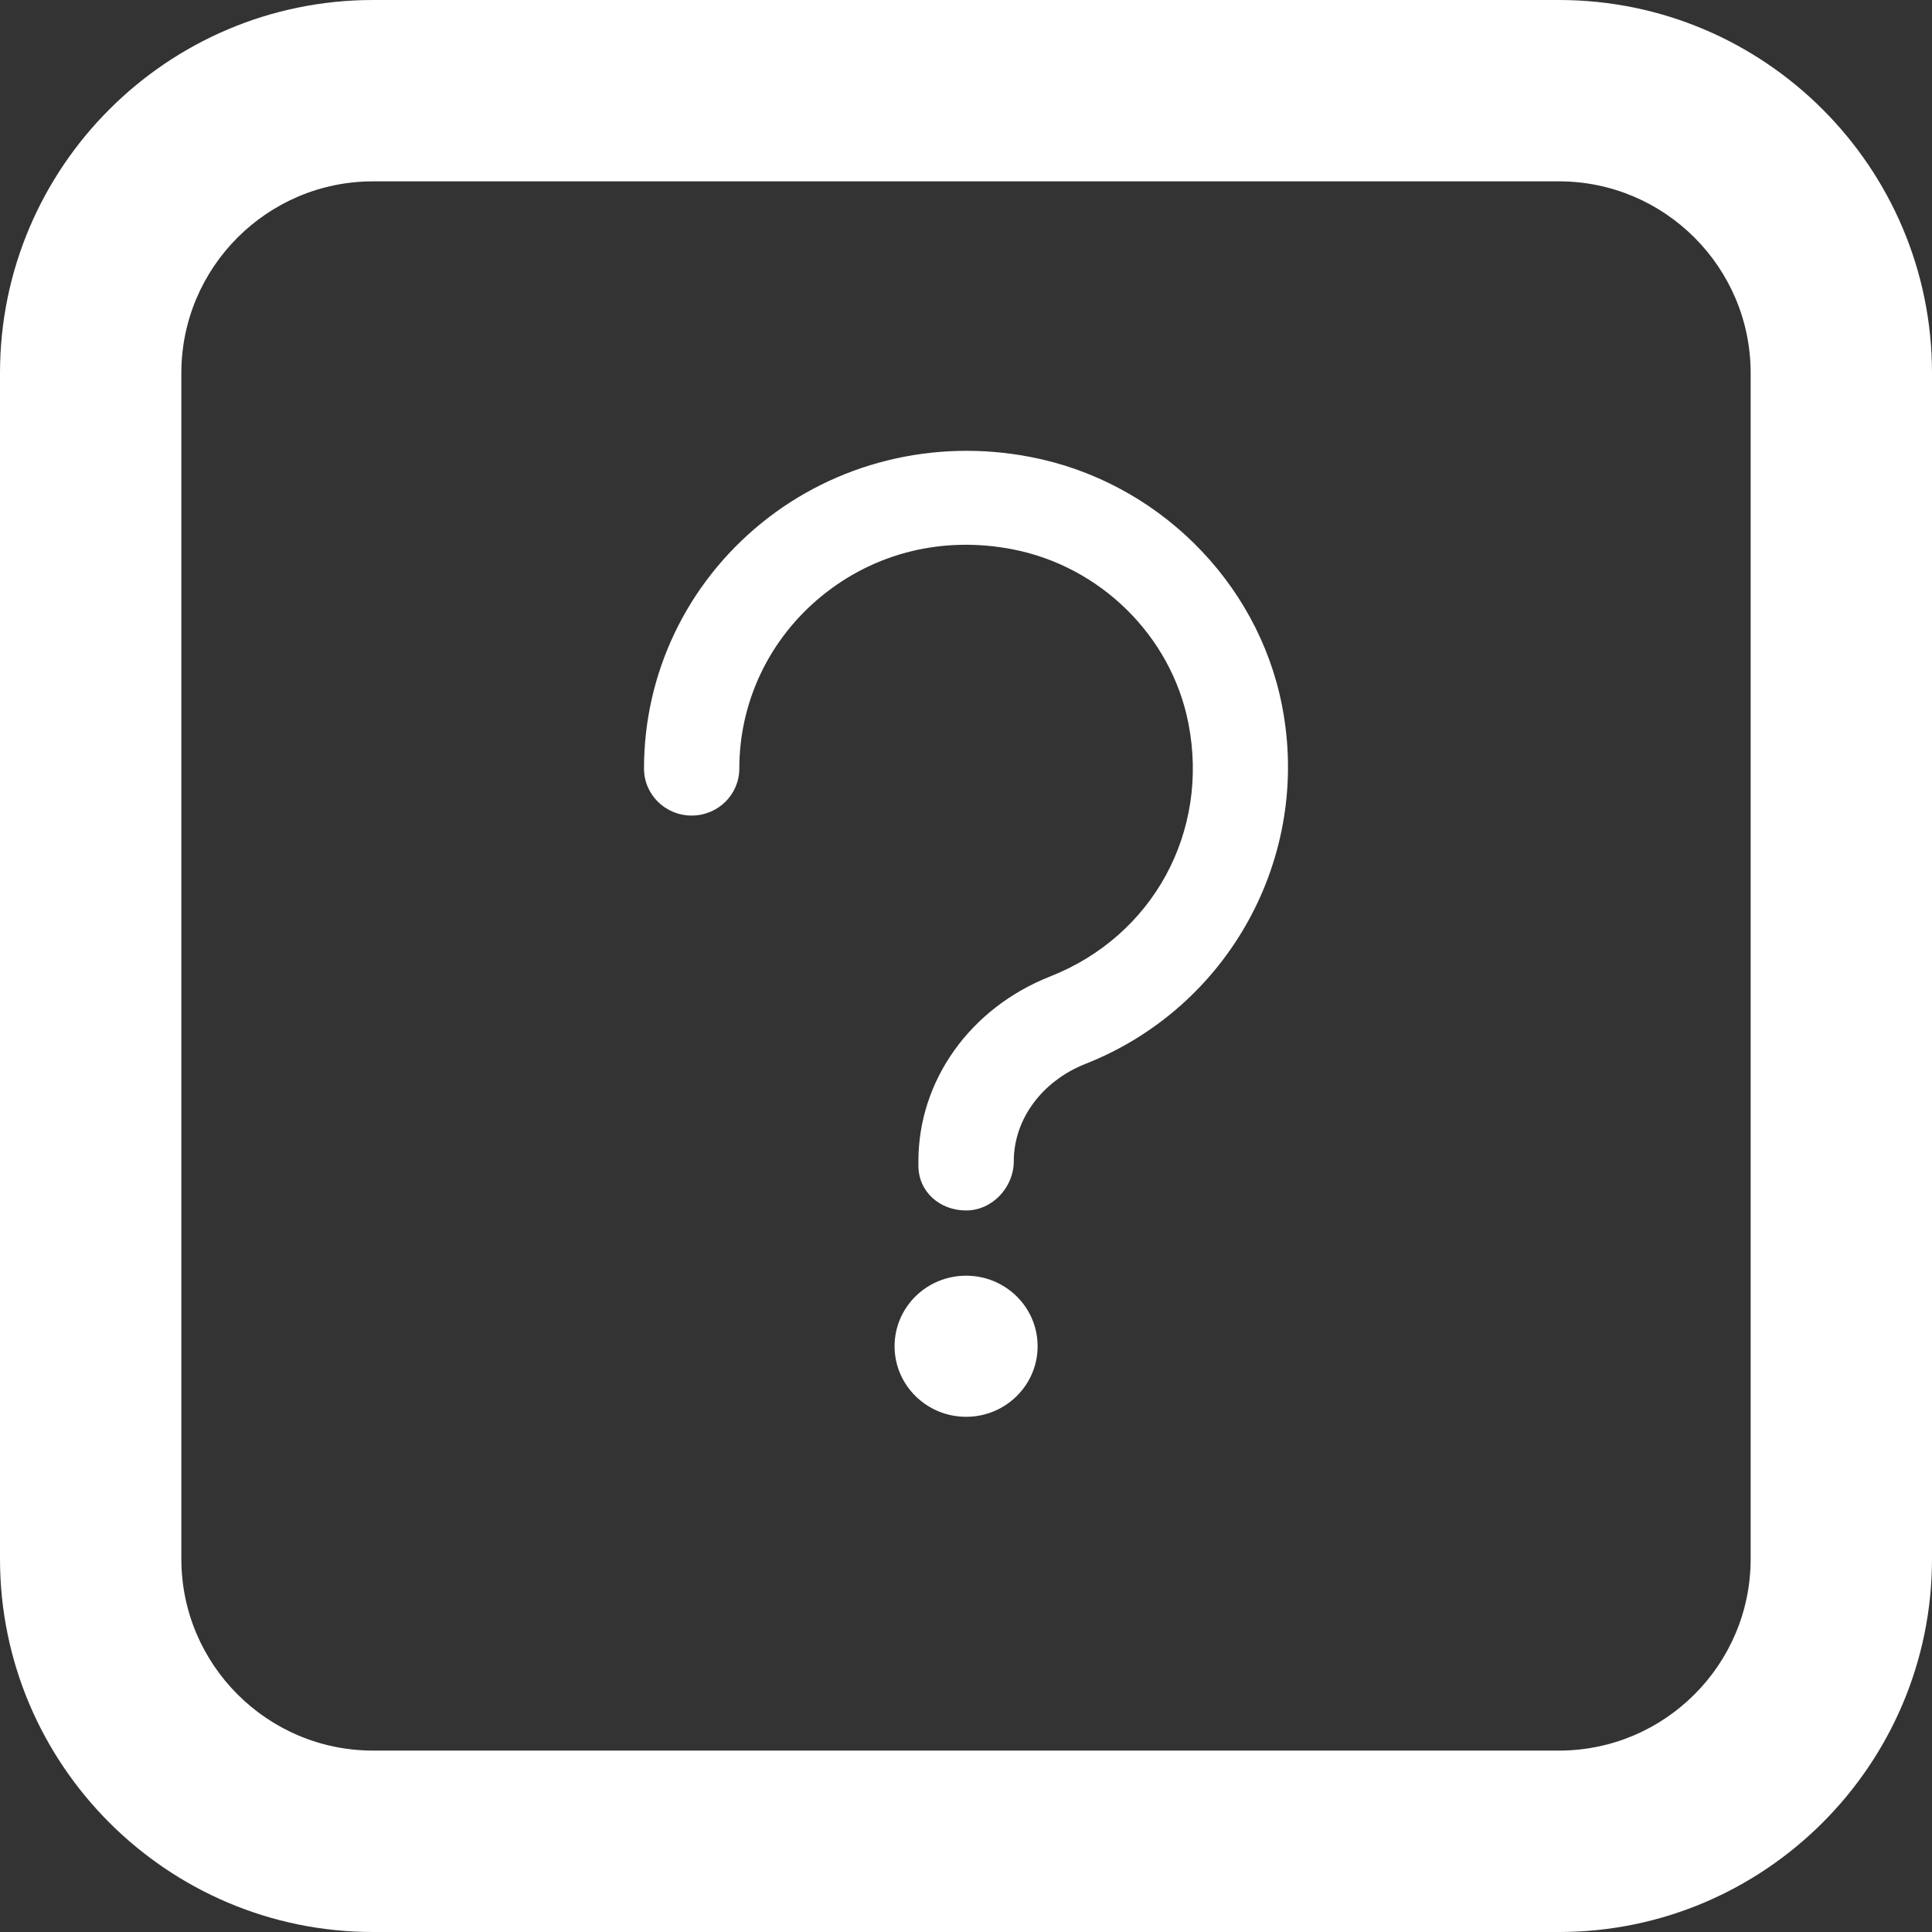 <?xml version="1.0" standalone="no"?>
<!-- Generator: Adobe Fireworks 10, Export SVG Extension by Aaron Beall (http://fireworks.abeall.com) . Version: 0.6.1  -->
<!DOCTYPE svg PUBLIC "-//W3C//DTD SVG 1.1//EN" "http://www.w3.org/Graphics/SVG/1.1/DTD/svg11.dtd">
<svg id="Untitled-%u9801%u9762%201" viewBox="0 0 30 30" style="background-color:#ffffff00" version="1.1"
	xmlns="http://www.w3.org/2000/svg" xmlns:xlink="http://www.w3.org/1999/xlink" xml:space="preserve"
	x="0px" y="0px" width="30px" height="30px"
>
	<rect x="0" y="0" width="30" height="30" fill="#333333" stroke="none"/>
	<g>
		<g>
			<path d="M 15.002 19.809 C 14.388 19.809 13.891 20.299 13.891 20.904 C 13.891 21.509 14.388 22 15.002 22 C 15.615 22 16.112 21.509 16.112 20.904 C 16.112 20.299 15.615 19.809 15.002 19.809 Z" fill="#ffffff"/>
			<g>
				<path d="M 15.001 18.796 C 14.592 18.796 14.261 18.505 14.261 18.101 L 14.261 18.031 C 14.261 16.778 15.064 15.652 16.308 15.162 C 17.903 14.533 18.785 12.916 18.453 11.229 C 18.187 9.876 17.087 8.791 15.716 8.528 C 14.641 8.323 13.591 8.579 12.763 9.252 C 11.948 9.915 11.48 10.893 11.48 11.934 C 11.48 12.338 11.149 12.664 10.74 12.664 C 10.331 12.664 10 12.338 10 11.934 C 10 10.455 10.664 9.066 11.822 8.124 C 12.98 7.183 14.504 6.807 15.997 7.095 C 17.956 7.469 19.526 9.019 19.906 10.951 C 20.369 13.297 19.086 15.639 16.857 16.519 C 16.18 16.786 15.742 17.38 15.742 18.031 C 15.742 18.435 15.411 18.796 15.001 18.796 Z" fill="#ffffff"/>
			</g>
		</g>
		<path d="M 24.208 30 L 5.792 30 C 2.598 30 0 27.402 0 24.208 L 0 5.792 C 0 2.598 2.598 0 5.792 0 L 24.208 0 C 27.402 0 30 2.598 30 5.792 L 30 24.208 C 30 27.402 27.402 30 24.208 30 ZM 5.792 2.816 C 4.151 2.816 2.816 4.151 2.816 5.792 L 2.816 24.208 C 2.816 25.849 4.151 27.183 5.792 27.183 L 24.208 27.183 C 25.849 27.183 27.184 25.849 27.184 24.208 L 27.184 5.792 C 27.184 4.151 25.849 2.816 24.208 2.816 L 5.792 2.816 Z" fill="#ffffff"/>
	</g>
</svg>